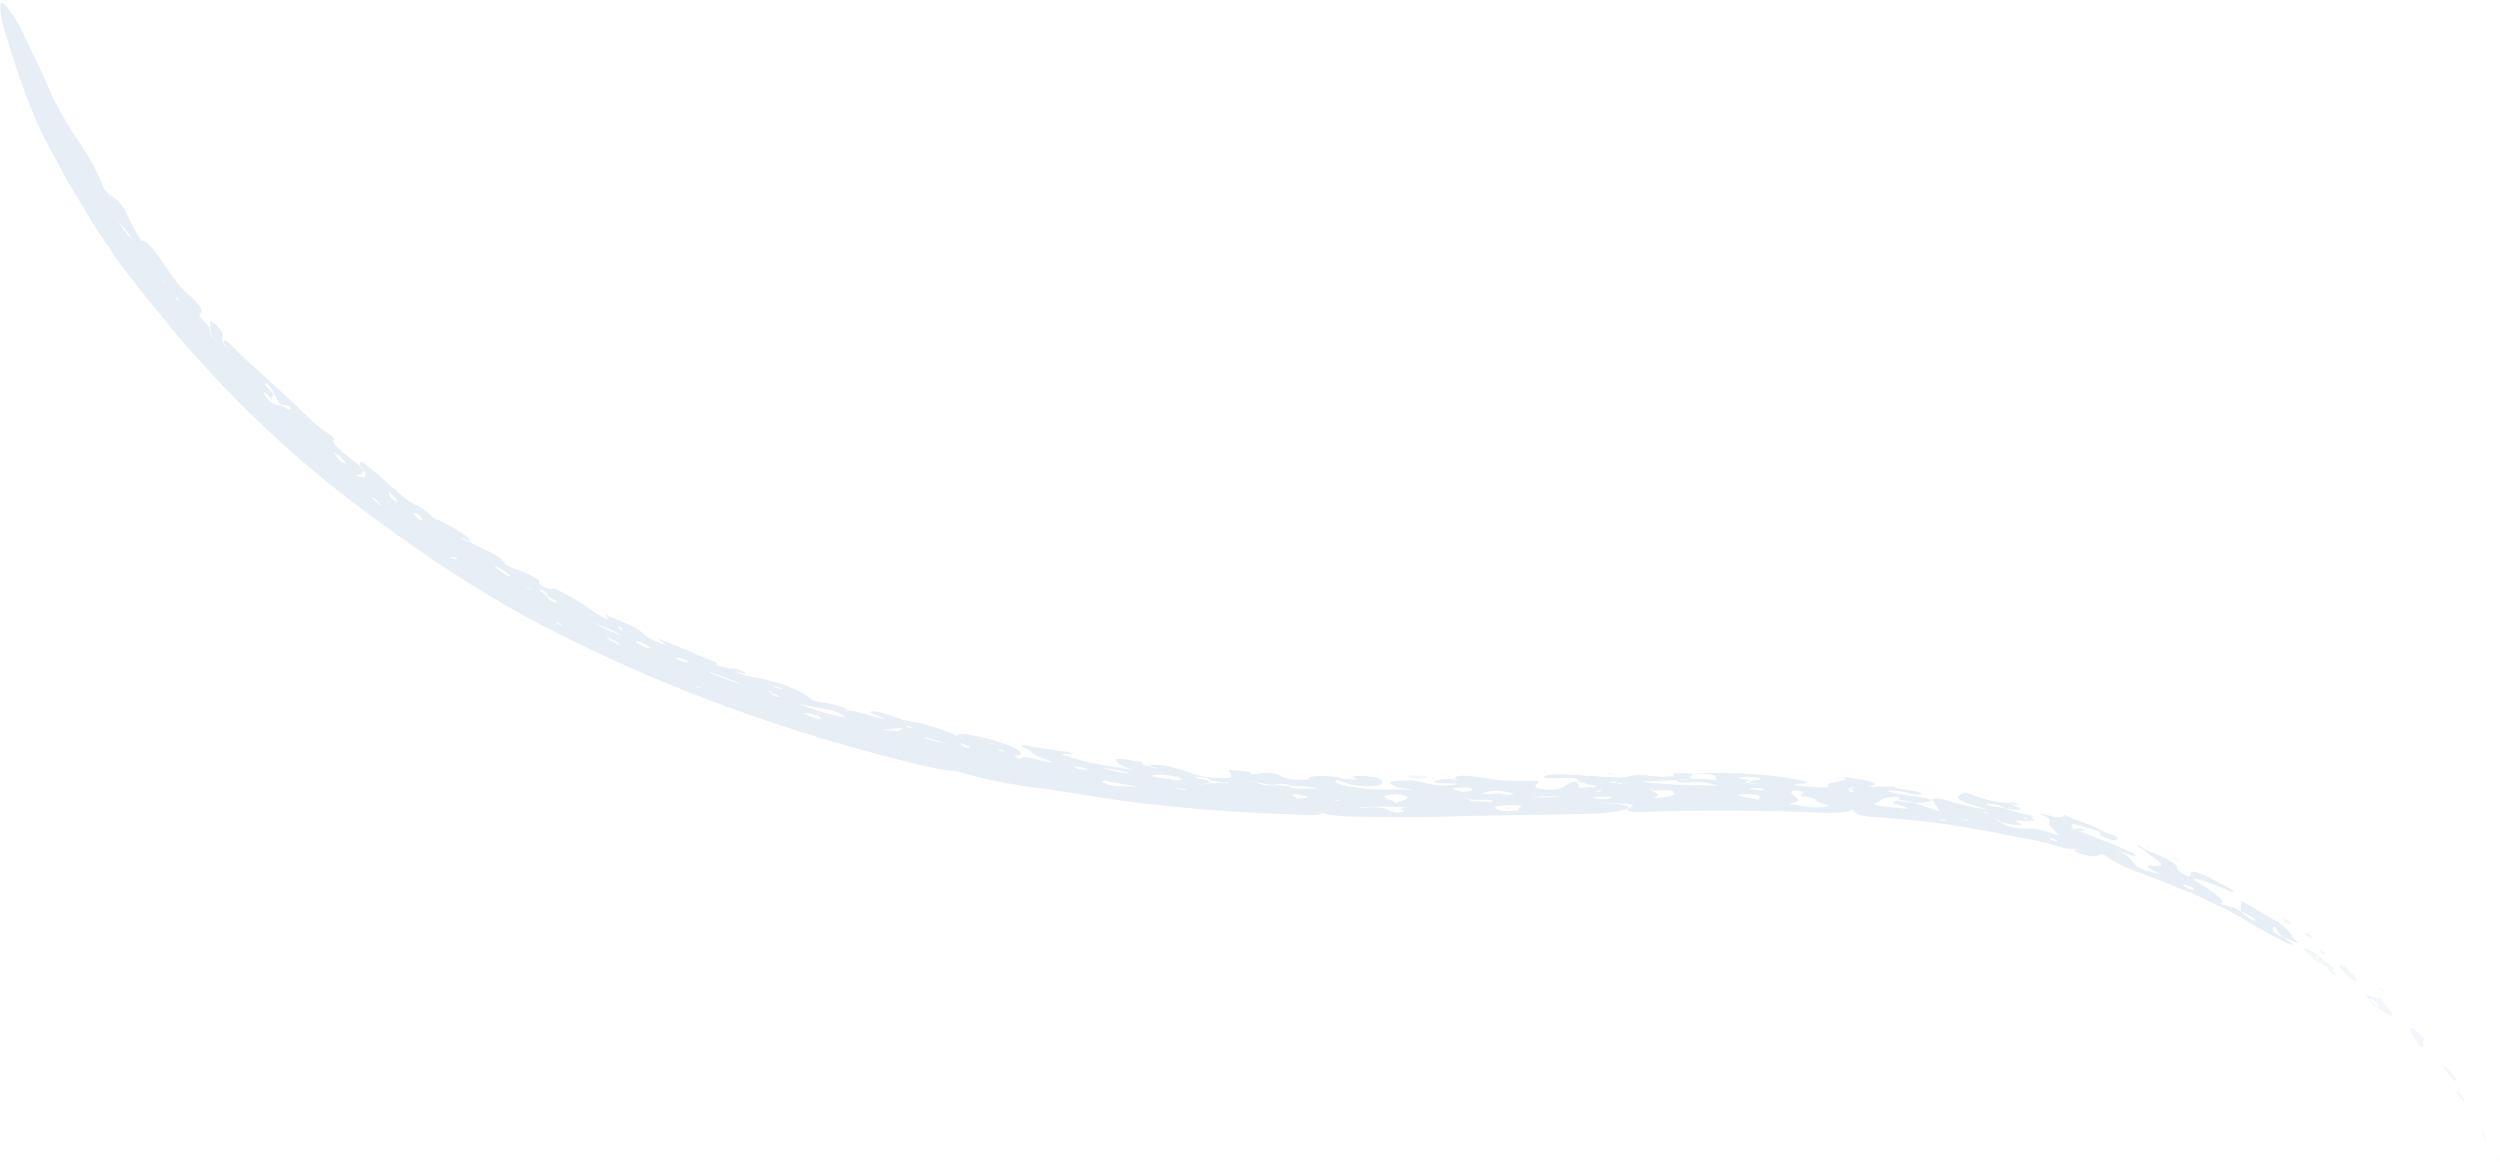 <svg width="426" height="198" viewBox="0 0 426 198" fill="none" xmlns="http://www.w3.org/2000/svg">
<g clip-path="url(#clip0_284_1348)">
<g opacity="0.8">
<path d="M391.342 160.432C390.086 159.232 390.595 158.744 387.999 157.026C386.11 155.922 384.22 154.811 381.936 153.478L381.811 155.256L383.348 156.048C384.23 156.507 384.646 156.87 384.313 156.877C383.846 156.9 383.171 156.359 382.683 156.033C382.268 155.752 381.988 155.493 381.655 155.226C380.316 154.382 379.807 154.523 378.302 154.034C379.132 153.826 378.572 153.182 377.502 152.36C376.423 151.553 374.855 150.538 373.588 149.768C374.948 149.553 378.509 151.375 380.711 152.079C380.565 151.62 379.454 151.101 378.551 150.627C377.336 149.998 376.423 149.494 375.685 149.176C374.948 148.857 374.429 148.657 374.066 148.576C373.349 148.406 373.256 148.665 373.245 149.228C373.245 149.309 373.069 149.324 372.976 149.376C371.532 148.731 370.909 148.228 370.992 148.006C371.117 147.672 370.691 147.228 369.83 146.688C368.968 146.147 367.608 145.606 365.967 144.962L364.804 144.273L364.026 143.911L364.254 144.162L365.365 144.844C365.863 145.643 369.373 147.287 367.961 147.584C367.421 147.702 363.756 146.865 367.846 148.746C368.438 149.05 367.265 148.731 366.559 148.576C365.126 148.22 364.327 147.835 363.828 147.361C362.967 146.576 363.372 146.08 360.776 144.881L360.599 144.755L360.911 144.895C361.908 145.258 362.987 145.791 363.725 145.829C364.254 145.866 363.673 145.48 362.946 145.147C361.534 144.451 360.008 143.903 358.523 143.281L356.27 142.37C355.522 142.059 354.764 141.756 353.986 141.504C354.619 141.556 355.315 141.622 355.211 141.422C355.18 141.37 354.702 141.215 354.432 141.104L353.498 141.296C352.542 140.778 353.155 140.645 353.176 140.371L355.481 140.993L357.723 141.704C357.744 141.748 357.755 141.793 357.775 141.844C357.921 142.118 357.568 142.296 359.084 142.874C360.236 143.311 360.558 143.207 360.703 143.103C361.025 142.874 361.378 142.629 358.512 141.807C358.056 141.385 356.872 140.867 355.595 140.371C354.297 139.912 352.947 139.452 352.221 139.03C352.075 138.971 351.951 138.912 351.774 138.853C351.722 138.838 351.463 138.808 351.483 138.823C351.535 138.867 351.67 138.927 351.764 138.986C351.639 139.193 351.11 139.275 350.154 139.201C349.656 139.075 348.888 138.89 348.296 138.764C347.694 138.66 347.278 138.601 347.497 138.682C350.424 139.837 348.711 140.037 349.313 140.697C349.791 141.245 350.362 141.807 350.933 142.422C348.96 141.83 347.351 141.096 345.628 141.193C344.444 141.237 342.191 141.119 340.924 140.126C340.509 139.882 340.094 139.615 339.668 139.393L339.46 139.297L339.803 139.401C340.26 139.63 340.696 139.904 341.132 140.149C343.468 140.763 344.984 140.637 344.402 140.4C341.9 139.386 345.846 140.156 345.752 139.845C346.718 139.882 346.842 139.734 346.001 139.364C346.375 139.26 347.04 139.141 345.202 138.779C343.541 138.453 342.731 138.119 341.641 137.764C340.706 137.423 338.993 137.512 338.505 137.046C338.432 136.979 338.734 136.927 339.024 136.957C340.769 137.112 341.205 137.438 341.786 137.757C345.565 138.312 344.61 137.764 342.336 136.92C343.136 137.068 344.174 137.312 344.008 137.053C343.987 137.023 343.759 136.927 343.593 136.89C342.264 136.564 342.471 136.801 342.212 136.868C338.381 136.52 337.083 135.72 334.892 135.039C332.525 135.942 333.168 136.275 338.64 137.927C337.072 137.742 335.847 137.497 334.767 137.223C333.688 136.949 332.732 136.69 331.736 136.379C330.241 135.92 329.389 136.009 329.275 136.275L330.583 138.305C328.797 137.72 327.468 137.223 326.036 136.801L323.523 136.498C320.429 136.661 325.776 137.497 324.945 137.838C322.173 137.571 320.616 137.401 319.91 137.26C319.204 137.105 319.349 136.92 320.003 136.616C320.761 136.268 320.772 135.735 323.554 135.787H323.949L323.689 135.824L323.523 136.253C324.509 136.416 325.527 136.572 326.15 136.794C328.039 136.772 329.015 136.638 329.171 136.275C327.157 135.616 323.243 135.424 321.633 134.817C321.633 134.639 322.163 134.706 322.495 134.706C324.437 134.691 326.337 135.757 327.427 135.328C328.278 134.994 324.011 134.572 322.692 134.128L323.149 134.054L322.35 134.032C321.363 134.017 320.377 134.054 318.072 134.076C321.395 133.469 318.29 132.913 313.877 132.365C316.255 133.247 310.212 133.18 311.562 134.009C312.112 134.357 308.624 134.083 307.035 133.95C305.229 133.765 305.457 133.565 307.181 133.491C307.897 133.461 308.094 133.365 307.772 133.239C306.516 132.765 303.277 132.225 299.549 131.965C295.822 131.662 291.617 131.61 288.409 131.795C293.704 131.84 291.939 132.513 292.614 132.958C291.274 132.847 290.06 132.647 288.419 132.713L285.751 132.95C285.616 133.173 286.353 133.395 287.526 133.321C290.921 133.106 291.451 133.58 292.728 133.869L292.977 133.928L292.593 133.883C290.236 133.824 287.89 133.795 285.647 133.698C283.394 133.587 281.245 133.439 279.262 133.143C281.889 133.239 283.571 132.943 285.647 132.928C286.28 132.773 287.308 132.736 288.326 132.691C287.329 132.395 288.7 132.099 288.388 131.795L285.803 131.751C285.626 131.729 285.46 131.706 285.263 131.699C285.19 131.699 284.92 131.736 284.951 131.751C285.003 131.78 285.169 131.81 285.294 131.84C285.439 132.277 284.557 132.521 281.774 132.254C279.978 132.084 278.878 131.943 277.372 132.351C276.49 132.58 274.87 132.469 273.634 132.388L267.374 131.995C265.453 131.884 263.532 131.884 263.158 132.314C262.784 132.736 264.591 132.639 266.346 132.573C269.263 132.462 269.159 132.773 268.755 133.099C269.502 133.306 270.052 133.543 271.049 133.713C274.091 134.232 269.824 134.017 269.139 134.291L268.661 133.113C266.294 133.543 267.28 134.143 264.695 134.617C261.736 134.557 261.362 134.158 261.736 133.765C262.483 132.98 262.66 132.98 257.562 133.047C257.084 132.943 256.534 132.943 255.911 133.039C254.509 132.81 253.201 132.565 251.675 132.365C248.664 131.958 247.906 132.254 247.782 132.736C247.948 132.802 248.944 132.825 248.176 132.95L247.605 132.765C245.508 132.706 244.511 132.913 244.428 133.202C244.293 133.639 247.709 133.306 248.311 133.617C246.027 134.069 244.355 133.78 243.047 133.491C241.843 133.232 241.313 132.825 238.562 133.039C235.551 133.239 237.295 133.639 237.731 133.995C238.115 134.298 239.777 134.38 240.877 134.557L241.137 134.617L240.753 134.58C238.022 134.417 235.27 134.743 232.166 134.328C228.792 133.869 226.777 133.469 227.878 132.81C228.169 132.958 228.356 133.106 228.761 133.239C229.871 133.617 230.816 134.083 234.139 133.95C235.758 133.883 236.091 132.825 234.575 132.521C233.723 132.351 232.374 132.121 231.107 132.225C229.633 132.343 231.097 132.617 231.2 132.817L231.46 132.891L231.107 132.832L228.657 132.691C228.366 132.484 227.868 132.336 226.487 132.269C225.002 132.195 223.663 132.239 223.258 132.447C222.832 132.662 223.497 133.017 220.89 132.839C218.959 132.706 218.804 132.484 218.222 132.188C217.62 131.877 217.028 131.721 216.26 131.699C215.492 131.662 214.547 131.766 213.218 131.995H212.854L213.083 131.965C213.488 131.669 212.512 131.388 210.684 131.262C208.348 131.099 209.646 131.521 209.656 131.691C209.688 132.165 210.902 132.787 206.344 132.536C205.472 132.402 204.6 132.21 203.738 132.04C202.773 131.603 201.433 131.181 199.845 130.758C197.581 130.151 196.491 130.255 195.495 130.514C196.055 130.625 196.74 130.721 197.156 130.84C197.53 130.944 197.156 130.981 196.709 130.884C196.19 130.773 195.827 130.64 195.401 130.514C194.643 130.299 194.477 130.122 194.394 129.944C194.498 129.929 194.716 129.929 194.695 129.907C194.633 129.833 194.352 129.796 193.968 129.81C191.705 129.307 189.691 129.04 190.199 129.655C190.552 130.092 190.988 130.558 193.314 131.284C189.348 130.514 185.818 130.173 183.658 129.388C182.848 129.1 178.799 128.3 182.641 128.492C183.17 128.522 182.454 128.211 181.831 128.122C179.381 127.752 176.93 127.522 174.49 126.937C174.324 127.011 173.816 127.078 174.044 127.167C176.297 128.048 175.518 128.552 178.176 129.403C178.789 129.596 179.422 129.825 178.997 129.959C177.231 129.722 174.47 128.455 173.94 129.329C171.853 128.64 173.608 128.796 173.795 128.626C174.522 127.967 172.227 126.863 167.991 125.804C164.876 125.056 163.339 124.797 163.173 125.375L164.357 125.863L164.554 125.982L164.212 125.856L163.018 125.36C161.813 124.878 160.682 124.382 159.321 123.938C157.972 123.486 156.383 123.138 154.338 122.775C153.954 122.709 153.154 122.412 152.604 122.212C151.285 121.739 149.811 121.183 148.69 121.205C147.371 121.235 149.707 121.983 150.891 122.561C148.648 122.175 146.281 121.168 144.786 121.124C144.35 121.013 144.682 121.316 143.851 120.991L144.651 121.057C142.522 119.68 140.415 120.035 138.297 119.243C137.757 118.576 136.324 117.747 134.465 117.036C132.617 116.31 130.323 115.718 128.132 115.348C126.969 115.133 126.118 114.851 125.007 114.281C125.879 114.548 127.031 114.97 126.99 114.674C126.99 114.614 126.647 114.407 126.377 114.296C125.069 113.755 124.882 113.926 124.436 113.926L122.183 113.4L121.819 113.311L122.1 113.348C122.068 113.178 122.141 112.904 121.996 112.845C120.407 112.26 118.871 111.563 117.334 110.904C115.787 110.245 114.25 109.616 112.745 109.053C111.385 108.542 113.472 109.712 113.42 109.927C112.714 109.653 111.883 109.349 111.198 109.031C110.523 108.705 109.973 108.394 109.786 108.157C108.727 106.846 106.048 105.995 103.712 104.995C103.577 104.906 103.473 104.81 103.317 104.713C103.255 104.676 102.996 104.595 103.006 104.617C103.027 104.669 103.151 104.765 103.234 104.847C103.349 105.039 103.702 105.343 103.546 105.38C103.224 105.461 102.476 105.098 101.76 104.624C100.473 103.758 99.403 102.921 97.763 102.003C96.911 101.514 95.935 100.974 95.146 100.581C93.765 99.922 94.378 100.863 92.789 100.041C90.671 98.945 92.821 99.448 91.398 98.596C90.069 97.797 88.906 97.367 87.826 96.96C87.245 96.723 86.404 96.464 86.124 96.086C84.795 94.242 82.23 93.635 80.247 92.465C79.842 92.302 79.468 92.191 79.022 91.961C78.648 91.776 78.43 91.517 78.762 91.65C79.136 91.798 79.686 92.109 80.154 92.354C80.071 91.806 79.25 91.095 77.506 90.08C76.156 89.303 74.931 88.651 73.955 88.347C73.083 87.473 72.263 86.666 70.726 85.985C69.792 85.563 68.878 84.741 67.996 84C66.386 82.712 64.943 81.29 63.323 79.95C61.434 78.357 61.143 78.298 61.403 79.439L62.078 80.283C62.617 81.297 62.244 81.586 60.821 81.038L60.51 80.846L60.769 80.964C61.486 80.964 61.766 80.631 61.984 80.238L61.257 79.364C60.863 78.987 60.333 78.579 59.773 78.157C59.222 77.728 58.672 77.276 58.174 76.847C57.187 75.995 56.502 75.232 56.928 74.825C57.011 74.743 56.263 74.07 55.848 73.803C53.543 72.403 51.903 70.396 50.013 68.641C48.134 66.923 46.348 65.294 44.572 63.672C43.669 62.865 42.776 62.065 41.873 61.258C41.001 60.436 40.17 59.584 39.319 58.718C38.156 57.518 38.27 58.155 38.156 58.4C38.135 58.526 38.893 59.222 38.447 59.036L38.021 58.318C37.959 58.133 37.886 57.933 37.844 57.77C37.699 57.118 38.696 57.178 36.879 55.445C35.051 53.623 36.152 55.689 35.789 55.793C35.789 56.674 36.37 57.94 38.27 60.058C36.311 57.876 35.463 56.437 35.726 55.741C34.688 54.719 33.463 53.534 34.19 53.342C34.937 53.134 33.432 51.283 32.58 50.579C31.989 50.098 31.449 49.587 30.95 49.061C30.462 48.528 30.037 47.973 29.611 47.402C28.77 46.269 28.002 45.092 27.181 43.907C25.78 41.952 24.814 40.841 24.087 41.049L24.139 41.256L24.015 40.989C23.35 39.708 22.426 38.39 21.866 37.042C21.076 35.176 20.287 34.184 18.585 33.066C18.533 33.169 19.073 33.88 18.73 33.688L18.502 32.991C18.19 32.643 17.629 32.073 17.598 31.984C17.308 31.051 16.934 30.163 16.487 29.303C16.082 28.43 15.615 27.585 15.106 26.749C14.11 25.068 12.884 23.438 11.836 21.668C10.902 20.054 9.78 18.358 8.815 16.196C8.015 14.441 7.299 12.604 6.416 10.805C5.99 9.901 5.544 8.998 5.098 8.109C4.672 7.213 4.246 6.317 3.831 5.436C3.229 4.177 2.595 3.155 1.962 2.229C0.207 -0.326 -0.301 -0.052 0.28 3.17C0.353 3.599 0.425 4.043 0.571 4.51C2.554 10.916 4.329 16.922 7.475 23.379L11.421 30.703C12.853 33.11 14.297 35.517 15.729 37.923C16.923 39.745 18.159 41.619 19.436 43.5C20.059 44.448 20.765 45.373 21.471 46.292L23.631 49.039C25.032 50.861 26.569 52.668 28.064 54.504C28.811 55.423 29.559 56.348 30.296 57.267C31.064 58.177 31.874 59.066 32.663 59.969C41.696 70.159 52.027 79.816 63.926 88.421C72.408 94.62 81.119 100.566 90.91 105.787C110.201 115.999 131.672 124.123 154.338 129.744C156.933 130.351 159.768 131.181 162.156 131.321C162.447 131.336 163.09 131.432 163.267 131.477C166.652 132.536 170.244 133.276 173.909 133.861L179.453 134.639C181.301 134.891 183.129 135.224 184.977 135.49C192.515 136.735 200.406 137.616 208.193 138.156C210.404 138.312 212.605 138.423 214.817 138.549C217.028 138.653 219.25 138.704 221.513 138.845C223.455 138.964 225.345 138.927 225.106 138.49L224.784 138.416L225.22 138.475C226.497 138.897 228.189 139.127 230.92 139.156L238.603 139.252C241.147 139.238 243.722 139.238 246.286 139.149C253.617 138.941 261.144 138.867 268.526 138.734C272.212 138.667 275.389 138.497 277.102 137.882C278.504 137.231 276.012 136.994 272.991 136.838L272.669 136.786L273.105 136.816C278.95 136.935 278.94 136.957 277.289 137.905C277.113 138.245 278.244 138.423 280.144 138.356C290.153 137.994 300.276 138.053 310.223 138.497C312.839 138.63 314.791 138.46 315.663 137.956C316.556 139.008 317.086 139.127 321.436 139.378C328.496 139.83 335.577 140.948 342.409 142.385C343.946 142.718 345.462 142.896 346.967 143.222C348.462 143.548 349.978 143.925 351.546 144.481C351.785 144.562 352.719 144.577 353.332 144.629C353.778 144.747 353.446 144.429 354.308 144.784L353.508 144.71C353.415 145.058 353.975 145.443 356.021 145.829C357.786 146.162 357.069 145.488 358.512 145.599C359.322 146.295 360.444 146.902 361.897 147.606C363.351 148.302 365.23 148.961 367.525 149.82C370.38 150.983 373.401 152.071 376.184 153.456C377.585 154.13 379.029 154.782 380.389 155.515C381.728 156.27 383.047 157.033 384.345 157.818C386.234 158.907 387.885 159.773 389.64 160.669C390.366 161.054 390.969 161.232 390.377 160.669C390.107 160.41 389.474 160.032 389.017 159.706C387.927 159.269 387.355 158.833 387.304 158.484C387.262 158.218 387.387 158.048 387.439 157.833L387.314 157.677L387.553 157.877C388.373 158.633 387.74 158.721 388.986 159.669C389.868 159.958 392.111 161.084 391.415 160.425L391.342 160.432ZM22.374 40.597C21.388 39.856 20.692 38.56 19.924 37.316C20.599 38.434 21.658 39.16 22.374 40.597ZM28.085 48.41C27.981 48.291 27.856 48.173 27.773 48.054C27.462 47.617 27.451 47.528 27.732 47.817C27.825 47.913 27.939 48.084 28.022 48.21C28.074 48.284 28.064 48.343 28.085 48.41ZM30.358 51.216C30.307 51.187 30.161 51.016 30.047 50.905C30.006 50.809 29.912 50.646 29.933 50.631C30.037 50.55 30.213 50.727 30.369 51.061C30.41 51.15 30.41 51.239 30.358 51.216ZM47.978 69.093C47.531 69.019 47.168 69.049 46.597 68.826C46.119 68.634 45.517 68.034 45.237 67.523C44.884 66.931 44.541 66.323 45.818 67.516C45.964 67.716 46.14 67.901 46.306 68.093L46.234 67.782L46.607 67.131L45.175 65.635L44.905 65.427L45.123 65.546C45.413 65.65 44.946 64.813 45.766 65.627C46.441 66.286 46.556 66.76 46.763 67.219C47.21 67.849 47.012 68.071 47.843 68.938L49.421 69.197C49.867 70.315 48.788 69.56 47.968 69.1L47.978 69.093ZM58.807 78.987C58.599 78.905 58.34 78.846 58.205 78.735C57.239 77.891 57.322 77.565 56.876 76.965C57.156 77.18 57.457 77.38 57.717 77.602C58.464 78.268 59.025 78.824 58.817 78.987H58.807ZM63.998 85.089C64.32 85.4 64.736 85.763 65.005 86.066C65.171 86.244 64.819 86.096 64.434 85.77C64.029 85.43 63.604 85.059 63.396 84.785C63.24 84.563 63.531 84.741 63.998 85.089ZM67.591 85.489C67.445 85.526 67.124 85.318 66.833 85.03C66.262 84.452 66.334 84.245 66.272 83.8C67.653 84.948 67.944 85.4 67.591 85.489ZM71.598 88.666C70.591 87.844 70.114 87.311 70.789 87.429C70.924 87.451 71.557 87.822 71.567 87.836C72.014 88.392 72.18 88.769 71.598 88.666ZM77.87 95.316C77.745 95.316 77.683 95.375 77.475 95.316C77.143 95.22 76.831 94.983 76.883 94.901C76.925 94.842 77.163 94.916 77.361 94.968C77.683 95.042 77.87 95.168 77.87 95.323V95.316ZM85.656 97.619C85.376 97.404 84.608 96.893 84.348 96.597C84.151 96.367 84.867 96.656 85.428 96.982C86.217 97.434 86.757 97.878 86.913 98.145C87.048 98.382 86.653 98.278 85.646 97.612L85.656 97.619ZM90.526 100.522C90.36 100.44 90.183 100.374 90.028 100.285C89.488 99.974 89.425 99.892 89.851 100.078C89.996 100.144 90.204 100.263 90.35 100.359C90.433 100.411 90.464 100.47 90.526 100.529V100.522ZM94.046 102.432C93.142 101.936 93.298 101.781 93.028 101.492C92.82 101.314 92.582 101.122 92.405 100.959C92.146 100.714 91.761 100.403 92.239 100.514C92.343 100.537 92.582 100.633 92.696 100.707C93.329 101.092 93.122 101.137 93.153 101.277C93.174 101.381 93.153 101.455 93.153 101.536C93.776 101.877 94.669 102.21 94.876 102.558C94.97 102.729 94.679 102.758 94.046 102.432ZM98.344 108.031L98.676 108.157L98.697 108.224L98.344 108.024V108.031ZM95.645 106.55C95.645 106.55 95.344 106.446 95.188 106.387C94.741 106.157 94.554 106.002 94.721 105.987C94.772 105.987 95.032 106.076 95.177 106.15C95.624 106.372 95.811 106.528 95.645 106.55ZM106.287 107.69L105.986 107.505C105.83 107.365 105.602 107.194 105.529 107.083C105.446 106.942 105.176 106.698 105.903 106.957C105.934 107.053 105.955 107.142 105.986 107.239L106.11 107.542L106.276 107.69H106.287ZM105.975 108.372C103.598 107.439 101.957 106.668 100.493 105.698C101.978 106.646 103.899 106.979 105.975 108.372ZM104.511 109.394C104.034 109.134 103.577 108.838 103.328 108.623C103.162 108.483 103.608 108.616 104.345 108.957C104.626 109.127 105.3 109.475 105.477 109.653C105.84 110.016 104.999 109.653 104.511 109.394ZM110.554 110.438C110.243 110.453 109.568 110.142 109.028 109.845C108.467 109.534 108.27 109.32 108.426 109.253C108.592 109.186 109.028 109.305 109.703 109.638C110.326 110.03 111.011 110.423 110.554 110.43V110.438ZM115.995 112.608C115.662 112.445 115.039 112.156 115.05 112.126C115.102 111.971 115.496 111.971 116.296 112.222C116.483 112.282 117.074 112.6 117.126 112.682C117.292 112.933 116.991 112.963 115.995 112.608ZM119.099 117.043C119.234 117.103 119.317 117.177 119.421 117.251C119.338 117.251 119.255 117.273 119.161 117.236C119.006 117.184 118.756 117.073 118.684 117.014C118.424 116.821 118.59 116.836 119.099 117.043ZM126.118 116.57C124.187 115.933 122.65 115.333 121.176 114.696C120.636 114.466 120.667 114.392 121.176 114.518C122.546 115.185 124.363 115.54 126.128 116.57H126.118ZM133.23 117.414C133.022 117.399 132.628 117.303 132.306 117.236C131.807 117.073 131.589 116.94 131.859 116.955C132.067 116.969 132.451 117.043 132.783 117.14C133.271 117.28 133.5 117.429 133.219 117.406L133.23 117.414ZM132.835 118.806C132.835 118.806 132.534 118.776 132.399 118.732C131.33 118.354 131.537 118.221 131.205 117.984C131.122 117.925 130.946 117.836 130.977 117.821C131.06 117.784 131.236 117.784 131.371 117.777L131.766 117.865L131.454 117.821C131.34 117.858 131.309 117.925 131.34 118.014C131.974 118.295 132.929 118.628 132.825 118.806H132.835ZM136.77 121.494C137.31 121.539 137.757 121.494 138.39 121.65C139.916 122.027 139.677 122.242 139.906 122.464C140.093 122.642 139.532 122.561 138.525 122.257L136.77 121.502V121.494ZM142.107 121.872C140.435 121.442 138.681 120.983 136.22 119.917C138.473 120.465 139.698 120.635 140.965 120.872C142.387 121.124 143.436 121.657 143.893 122.02C144.443 122.457 143.073 122.124 142.107 121.879V121.872ZM149.209 125.256L148.897 125.175L149.084 125.152L149.209 125.256ZM150.05 124.242C151.939 124.479 151.669 123.982 153.704 124.042C153.607 124.683 152.389 124.75 150.05 124.242ZM155.096 124.027C154.898 123.968 154.649 123.908 154.525 123.856C154.182 123.701 154.234 123.649 154.68 123.716C154.815 123.738 155.127 123.827 155.241 123.879C155.584 124.034 155.511 124.079 155.096 124.027ZM161.668 126.841C159.841 126.411 159.394 126.315 158.968 126.204C158.003 125.952 157.401 125.723 157.598 125.567C158.636 125.893 159.664 126.211 161.668 126.833V126.841ZM165.229 127.433C165.229 127.433 164.97 127.411 164.731 127.374L164.274 127.285C163.994 127.048 163.765 126.819 163.526 126.597C164.938 127.048 165.572 127.315 165.219 127.441L165.229 127.433ZM169.569 126.826C169.403 126.811 169.258 126.811 169.081 126.782C168.51 126.685 168.25 126.604 168.458 126.589C168.52 126.589 168.832 126.648 169.019 126.678L169.559 126.826H169.569ZM171.178 127.967C171.178 128.055 170.867 128.041 170.358 127.915C170.213 127.878 170.14 127.818 170.026 127.767C170.067 127.685 170.358 127.7 170.867 127.818C171.012 127.855 171.178 127.93 171.178 127.967ZM185.351 131.114C184.915 131.203 184.302 131.166 183.627 130.988C183.316 130.914 183.066 130.773 183.056 130.707C183.035 130.566 183.513 130.566 184.323 130.751C184.925 130.892 185.527 131.01 185.351 131.114ZM191.175 135.283L191.601 135.357L191.196 135.335L191.175 135.283ZM192.328 131.795C190.023 131.588 189.182 131.195 188.071 130.855L187.863 130.766L188.216 130.855C189.514 131.158 191.694 131.314 192.328 131.795ZM193.999 134.076C191.186 133.854 190.698 134.202 188.715 133.661C187.583 133.358 187.676 133.136 188.279 132.98C189.421 133.321 190.999 133.513 193.999 134.069V134.076ZM201.267 132.75C201.371 132.921 200.894 133.054 199.876 132.876C198.64 132.662 196.678 132.521 196.273 132.188C196.699 131.995 197.363 131.914 198.651 132.062C200.115 132.232 201.101 132.484 201.267 132.75ZM201.672 134.602C201.298 134.565 200.894 134.483 200.541 134.417C199.969 134.306 200.032 134.261 200.707 134.328C201.091 134.365 201.485 134.439 201.859 134.491C202.285 134.609 202.222 134.661 201.672 134.609V134.602ZM203.084 132.062V132.151L202.773 132.069L203.084 132.054V132.062ZM209.563 133.291L208.815 133.41L206.137 133.469C205.576 133.572 205.026 133.669 204.465 133.743H204.112L204.351 133.713C204.891 133.624 205.431 133.543 205.971 133.432V132.973C204.714 132.802 203.624 132.573 203.686 132.321C204.361 132.395 205.047 132.476 205.721 132.543L206.126 132.965L208.649 133.373C209.075 133.373 208.577 133.158 209.553 133.291H209.563ZM220.974 136.024C220.974 135.794 219.25 135.498 220.922 135.276C221.597 135.587 224.732 135.927 221.088 136.046L220.672 136.061L220.974 136.016V136.024ZM224.722 134.372C222.386 134.335 220.039 134.639 219.759 133.943L217.09 133.802C215.055 133.98 214.837 133.602 214.225 133.38L213 133.069L212.74 132.987L213.145 133.054L214.391 133.365C215.263 133.506 216.135 133.661 217.018 133.772C217.35 133.669 217.516 133.506 218.544 133.565C219.562 133.624 219.645 133.795 219.883 133.928C221.669 133.898 223.123 134.017 224.732 134.372H224.722ZM228.356 136.401C228.21 136.416 228.055 136.446 227.92 136.438C227.733 136.438 227.432 136.401 227.4 136.379C227.255 136.283 227.515 136.253 228.023 136.305C228.179 136.32 228.252 136.364 228.356 136.394V136.401ZM232.768 138.253L232.934 138.186L233.1 138.26H232.768V138.253ZM237.928 136.779L237.513 136.809L237.814 136.757C237.337 136.268 233.692 135.705 237.928 135.298C241.614 135.816 239.133 136.29 237.928 136.772V136.779ZM240.316 137.645C236.122 137.779 241.51 138.26 238.011 138.453C235.852 138.245 237.274 137.564 233.516 137.549C233.132 137.645 232.654 137.705 231.855 137.638C231.688 137.623 231.626 137.571 231.522 137.542L233.391 137.512C235.354 137.409 237.316 137.446 240.327 137.645H240.316ZM250.523 134.246C251.021 134.491 251.478 134.757 249.547 134.898C249.245 134.92 247.73 134.661 247.647 134.513C247.47 134.195 248.934 134.172 250.45 134.232L250.855 134.18L250.523 134.246ZM254.416 136.594C252.962 136.69 251.831 136.535 250.523 136.505L250.17 136.557L250.429 136.49L250.523 136.261L249.007 135.839L248.768 135.772L249.111 135.824L250.73 136.231C251.82 136.387 254.603 136.12 254.416 136.594ZM257.344 133.032L257.032 133.113L256.596 133.091C256.825 133.061 257.074 133.047 257.344 133.032ZM257.676 135.461C255.714 135.639 256.69 135.091 254.914 135.202C254.188 135.246 253.326 135.461 252.703 135.283C252.443 135.209 253.212 135.009 253.689 134.883C254.281 134.728 255.216 134.713 255.973 134.817C257.105 134.98 258.185 135.15 257.676 135.453V135.461ZM259.057 137.623C258.143 137.749 259.908 138.127 257.51 138.201C255.569 138.253 255.143 137.957 254.811 137.697C254.333 137.327 256.077 137.238 257.572 137.201C258.86 137.164 259.452 137.327 259.057 137.623ZM266.325 135.779C264.788 135.75 263.335 135.994 261.102 135.802C263.231 135.661 264.747 135.609 266.325 135.779ZM273.271 134.506L273.043 134.572C272.347 134.676 273.406 134.92 271.89 134.928C271.703 134.928 272.347 134.676 272.918 134.557L273.281 134.513L273.271 134.506ZM274.59 135.905C274.59 135.987 273.977 136.142 273.562 136.157C272.638 136.187 271.932 136.076 271.579 135.95C271.153 135.794 272.056 135.787 272.658 135.757C273.479 135.757 274.621 135.698 274.59 135.913V135.905ZM276.137 133.617L275.586 133.424L274.081 133.291L274.88 133.158L275.752 133.402C275.898 133.469 276.957 133.491 276.137 133.617ZM281.805 136.031C283.051 135.476 282.325 135.076 281.307 134.698C281.193 134.676 280.944 134.654 280.975 134.631C281.048 134.58 281.224 134.535 281.359 134.491L282.034 134.261L281.525 134.513C281.297 134.572 281.307 134.624 281.536 134.676C282.636 134.765 284.754 134.52 285.014 134.817C285.356 135.216 286.166 135.683 281.816 136.038L281.805 136.031ZM296.341 135.394C296.507 135.35 297.068 135.313 297.452 135.32C298.708 135.35 299.684 135.483 299.84 135.683C299.975 135.861 299.705 136.038 299.622 136.216L299.871 136.283L299.487 136.231L297.099 135.787C296.507 135.668 295.853 135.528 296.341 135.387V135.394ZM298.49 133.061C298.085 133.18 298.106 133.306 298.49 133.439L299.664 133.58C298.864 133.669 298.708 133.498 298.241 133.454C297.099 133.276 297.058 133.136 298.324 133.032C298.148 132.81 294.95 132.647 297.099 132.402C297.909 132.314 299.477 132.432 299.965 132.639C300.484 132.862 299.155 132.928 298.49 133.054V133.061ZM300.546 134.587C300.453 134.676 300.069 134.698 299.581 134.639C298.802 134.55 298.085 134.446 298.127 134.291C298.127 134.269 298.864 134.269 299.259 134.261C300.339 134.313 300.702 134.439 300.546 134.594V134.587ZM310.597 137.534C309.371 137.638 308.084 137.557 307.004 137.327C306.329 137.179 304.315 137.023 305.239 136.86C308.479 136.275 303.869 135.372 305.654 134.668C309.268 135.105 305.364 135.476 307.523 135.75C310.462 136.142 308.811 136.653 311.085 137.075C311.977 137.246 311.562 137.453 310.607 137.542L310.597 137.534ZM314.625 136.231L314.968 136.312L315.31 136.394L314.874 136.32L314.635 136.231H314.625ZM316.058 134.195L315.445 134.343C315.186 134.372 315.175 134.424 315.425 134.498C316.11 134.735 316.245 134.92 315.165 134.98L314.729 134.994L315.092 134.957L315.196 134.498C315.071 134.469 314.822 134.424 314.843 134.409C314.926 134.365 315.103 134.335 315.248 134.298C315.632 134.283 314.988 134.069 316.058 134.187V134.195ZM317.657 137.601L317.241 137.542H317.636L317.667 137.601H317.657ZM326.451 139.097L326.129 139.06L326.306 139.015L326.461 139.097H326.451ZM331.673 139.823C331.642 139.904 331.351 139.904 330.843 139.815C330.697 139.786 330.531 139.719 330.521 139.689C330.51 139.601 330.822 139.601 331.331 139.697C331.476 139.726 331.559 139.786 331.663 139.83L331.673 139.823ZM335.453 139.882C334.996 139.852 334.674 139.771 334.622 139.66C334.612 139.63 334.809 139.638 334.913 139.63L335.421 139.778C335.421 139.778 335.525 139.882 335.453 139.875V139.882ZM338.536 138.586C338.401 138.571 338.194 138.497 338.017 138.453C338.028 138.423 337.976 138.371 338.069 138.364C338.152 138.364 338.495 138.416 338.599 138.445C339.055 138.586 339.024 138.645 338.536 138.586ZM345.41 139.319L345.316 139.623C344.61 139.364 344.579 139.245 345.41 139.319ZM350.663 143.296L350.175 143.355C349.885 143.237 349.448 143.089 349.324 143C349.095 142.829 349.241 142.755 350.04 142.977C350.269 143.044 350.456 143.185 350.653 143.296H350.663ZM352.283 139.963L350.684 139.408C351.359 139.578 351.951 139.756 352.283 139.963ZM358.71 144.932L358.564 144.962L358.429 144.844L358.71 144.925V144.932ZM371.802 149.613L371.439 149.435L371.802 149.553V149.613ZM373.983 151.605C373.817 151.605 373.713 151.679 373.464 151.605C372.83 151.405 372.269 151.101 372.031 150.879C371.761 150.627 372.166 150.672 372.799 150.909C373.484 151.16 373.775 151.405 373.983 151.612V151.605Z" fill="#004E98" fill-opacity="0.06"/>
<path d="M391.342 160.432C390.086 159.232 390.595 158.744 387.999 157.026C386.11 155.922 384.22 154.811 381.936 153.478L381.811 155.256L383.348 156.048C384.23 156.507 384.646 156.87 384.313 156.877C383.846 156.9 383.171 156.359 382.683 156.033C382.268 155.752 381.988 155.493 381.655 155.226C380.316 154.382 379.807 154.523 378.302 154.034C379.132 153.826 378.572 153.182 377.502 152.36C376.423 151.553 374.855 150.538 373.588 149.768C374.948 149.553 378.509 151.375 380.711 152.079C380.565 151.62 379.454 151.101 378.551 150.627C377.336 149.998 376.423 149.494 375.685 149.176C374.948 148.857 374.429 148.657 374.066 148.576C373.349 148.406 373.256 148.665 373.245 149.228C373.245 149.309 373.069 149.324 372.976 149.376C371.532 148.731 370.909 148.228 370.992 148.006C371.117 147.672 370.691 147.228 369.83 146.688C368.968 146.147 367.608 145.606 365.967 144.962L364.804 144.273L364.026 143.911L364.254 144.162L365.365 144.844C365.863 145.643 369.373 147.287 367.961 147.584C367.421 147.702 363.756 146.865 367.846 148.746C368.438 149.05 367.265 148.731 366.559 148.576C365.126 148.22 364.327 147.835 363.828 147.361C362.967 146.576 363.372 146.08 360.776 144.881L360.599 144.755L360.911 144.895C361.908 145.258 362.987 145.791 363.725 145.829C364.254 145.866 363.673 145.48 362.946 145.147C361.534 144.451 360.008 143.903 358.523 143.281L356.27 142.37C355.522 142.059 354.764 141.756 353.986 141.504C354.619 141.556 355.315 141.622 355.211 141.422C355.18 141.37 354.702 141.215 354.432 141.104L353.498 141.296C352.542 140.778 353.155 140.645 353.176 140.371L355.481 140.993L357.723 141.704C357.744 141.748 357.755 141.793 357.775 141.844C357.921 142.118 357.568 142.296 359.084 142.874C360.236 143.311 360.558 143.207 360.703 143.103C361.025 142.874 361.378 142.629 358.512 141.807C358.056 141.385 356.872 140.867 355.595 140.371C354.297 139.912 352.947 139.452 352.221 139.03C352.075 138.971 351.951 138.912 351.774 138.853C351.722 138.838 351.463 138.808 351.483 138.823C351.535 138.867 351.67 138.927 351.764 138.986C351.639 139.193 351.11 139.275 350.154 139.201C349.656 139.075 348.888 138.89 348.296 138.764C347.694 138.66 347.278 138.601 347.497 138.682C350.424 139.837 348.711 140.037 349.313 140.697C349.791 141.245 350.362 141.807 350.933 142.422C348.96 141.83 347.351 141.096 345.628 141.193C344.444 141.237 342.191 141.119 340.924 140.126C340.509 139.882 340.094 139.615 339.668 139.393L339.46 139.297L339.803 139.401C340.26 139.63 340.696 139.904 341.132 140.149C343.468 140.763 344.984 140.637 344.402 140.4C341.9 139.386 345.846 140.156 345.752 139.845C346.718 139.882 346.842 139.734 346.001 139.364C346.375 139.26 347.04 139.141 345.202 138.779C343.541 138.453 342.731 138.119 341.641 137.764C340.706 137.423 338.993 137.512 338.505 137.046C338.432 136.979 338.734 136.927 339.024 136.957C340.769 137.112 341.205 137.438 341.786 137.757C345.565 138.312 344.61 137.764 342.336 136.92C343.136 137.068 344.174 137.312 344.008 137.053C343.987 137.023 343.759 136.927 343.593 136.89C342.264 136.564 342.471 136.801 342.212 136.868C338.381 136.52 337.083 135.72 334.892 135.039C332.525 135.942 333.168 136.275 338.64 137.927C337.072 137.742 335.847 137.497 334.767 137.223C333.688 136.949 332.732 136.69 331.736 136.379C330.241 135.92 329.389 136.009 329.275 136.275L330.583 138.305C328.797 137.72 327.468 137.223 326.036 136.801L323.523 136.498C320.429 136.661 325.776 137.497 324.945 137.838C322.173 137.571 320.616 137.401 319.91 137.26C319.204 137.105 319.349 136.92 320.003 136.616C320.761 136.268 320.772 135.735 323.554 135.787H323.949L323.689 135.824L323.523 136.253C324.509 136.416 325.527 136.572 326.15 136.794C328.039 136.772 329.015 136.638 329.171 136.275C327.157 135.616 323.243 135.424 321.633 134.817C321.633 134.639 322.163 134.706 322.495 134.706C324.437 134.691 326.337 135.757 327.427 135.328C328.278 134.994 324.011 134.572 322.692 134.128L323.149 134.054L322.35 134.032C321.363 134.017 320.377 134.054 318.072 134.076C321.395 133.469 318.29 132.913 313.877 132.365C316.255 133.247 310.212 133.18 311.562 134.009C312.112 134.357 308.624 134.083 307.035 133.95C305.229 133.765 305.457 133.565 307.181 133.491C307.897 133.461 308.094 133.365 307.772 133.239C306.516 132.765 303.277 132.225 299.549 131.965C295.822 131.662 291.617 131.61 288.409 131.795C293.704 131.84 291.939 132.513 292.614 132.958C291.274 132.847 290.06 132.647 288.419 132.713L285.751 132.95C285.616 133.173 286.353 133.395 287.526 133.321C290.921 133.106 291.451 133.58 292.728 133.869L292.977 133.928L292.593 133.883C290.236 133.824 287.89 133.795 285.647 133.698C283.394 133.587 281.245 133.439 279.262 133.143C281.889 133.239 283.571 132.943 285.647 132.928C286.28 132.773 287.308 132.736 288.326 132.691C287.329 132.395 288.7 132.099 288.388 131.795L285.803 131.751C285.626 131.729 285.46 131.706 285.263 131.699C285.19 131.699 284.92 131.736 284.951 131.751C285.003 131.78 285.169 131.81 285.294 131.84C285.439 132.277 284.557 132.521 281.774 132.254C279.978 132.084 278.878 131.943 277.372 132.351C276.49 132.58 274.87 132.469 273.634 132.388L267.374 131.995C265.453 131.884 263.532 131.884 263.158 132.314C262.784 132.736 264.591 132.639 266.346 132.573C269.263 132.462 269.159 132.773 268.755 133.099C269.502 133.306 270.052 133.543 271.049 133.713C274.091 134.232 269.824 134.017 269.139 134.291L268.661 133.113C266.294 133.543 267.28 134.143 264.695 134.617C261.736 134.557 261.362 134.158 261.736 133.765C262.483 132.98 262.66 132.98 257.562 133.047C257.084 132.943 256.534 132.943 255.911 133.039C254.509 132.81 253.201 132.565 251.675 132.365C248.664 131.958 247.906 132.254 247.782 132.736C247.948 132.802 248.944 132.825 248.176 132.95L247.605 132.765C245.508 132.706 244.511 132.913 244.428 133.202C244.293 133.639 247.709 133.306 248.311 133.617C246.027 134.069 244.355 133.78 243.047 133.491C241.843 133.232 241.313 132.825 238.562 133.039C235.551 133.239 237.295 133.639 237.731 133.995C238.115 134.298 239.777 134.38 240.877 134.557L241.137 134.617L240.753 134.58C238.022 134.417 235.27 134.743 232.166 134.328C228.792 133.869 226.777 133.469 227.878 132.81C228.169 132.958 228.356 133.106 228.761 133.239C229.871 133.617 230.816 134.083 234.139 133.95C235.758 133.883 236.091 132.825 234.575 132.521C233.723 132.351 232.374 132.121 231.107 132.225C229.633 132.343 231.097 132.617 231.2 132.817L231.46 132.891L231.107 132.832L228.657 132.691C228.366 132.484 227.868 132.336 226.487 132.269C225.002 132.195 223.663 132.239 223.258 132.447C222.832 132.662 223.497 133.017 220.89 132.839C218.959 132.706 218.804 132.484 218.222 132.188C217.62 131.877 217.028 131.721 216.26 131.699C215.492 131.662 214.547 131.766 213.218 131.995H212.854L213.083 131.965C213.488 131.669 212.512 131.388 210.684 131.262C208.348 131.099 209.646 131.521 209.656 131.691C209.688 132.165 210.902 132.787 206.344 132.536C205.472 132.402 204.6 132.21 203.738 132.04C202.773 131.603 201.433 131.181 199.845 130.758C197.581 130.151 196.491 130.255 195.495 130.514C196.055 130.625 196.74 130.721 197.156 130.84C197.53 130.944 197.156 130.981 196.709 130.884C196.19 130.773 195.827 130.64 195.401 130.514C194.643 130.299 194.477 130.122 194.394 129.944C194.498 129.929 194.716 129.929 194.695 129.907C194.633 129.833 194.352 129.796 193.968 129.81C191.705 129.307 189.691 129.04 190.199 129.655C190.552 130.092 190.988 130.558 193.314 131.284C189.348 130.514 185.818 130.173 183.658 129.388C182.848 129.1 178.799 128.3 182.641 128.492C183.17 128.522 182.454 128.211 181.831 128.122C179.381 127.752 176.93 127.522 174.49 126.937C174.324 127.011 173.816 127.078 174.044 127.167C176.297 128.048 175.518 128.552 178.176 129.403C178.789 129.596 179.422 129.825 178.997 129.959C177.231 129.722 174.47 128.455 173.94 129.329C171.853 128.64 173.608 128.796 173.795 128.626C174.522 127.967 172.227 126.863 167.991 125.804C164.876 125.056 163.339 124.797 163.173 125.375L164.357 125.863L164.554 125.982L164.212 125.856L163.018 125.36C161.813 124.878 160.682 124.382 159.321 123.938C157.972 123.486 156.383 123.138 154.338 122.775C153.954 122.709 153.154 122.412 152.604 122.212C151.285 121.739 149.811 121.183 148.69 121.205C147.371 121.235 149.707 121.983 150.891 122.561C148.648 122.175 146.281 121.168 144.786 121.124C144.35 121.013 144.682 121.316 143.851 120.991L144.651 121.057C142.522 119.68 140.415 120.035 138.297 119.243C137.757 118.576 136.324 117.747 134.465 117.036C132.617 116.31 130.323 115.718 128.132 115.348C126.969 115.133 126.118 114.851 125.007 114.281C125.879 114.548 127.031 114.97 126.99 114.674C126.99 114.614 126.647 114.407 126.377 114.296C125.069 113.755 124.882 113.926 124.436 113.926L122.183 113.4L121.819 113.311L122.1 113.348C122.068 113.178 122.141 112.904 121.996 112.845C120.407 112.26 118.871 111.563 117.334 110.904C115.787 110.245 114.25 109.616 112.745 109.053C111.385 108.542 113.472 109.712 113.42 109.927C112.714 109.653 111.883 109.349 111.198 109.031C110.523 108.705 109.973 108.394 109.786 108.157C108.727 106.846 106.048 105.995 103.712 104.995C103.577 104.906 103.473 104.81 103.317 104.713C103.255 104.676 102.996 104.595 103.006 104.617C103.027 104.669 103.151 104.765 103.234 104.847C103.349 105.039 103.702 105.343 103.546 105.38C103.224 105.461 102.476 105.098 101.76 104.624C100.473 103.758 99.403 102.921 97.763 102.003C96.911 101.514 95.935 100.974 95.146 100.581C93.765 99.922 94.378 100.863 92.789 100.041C90.671 98.945 92.821 99.448 91.398 98.596C90.069 97.797 88.906 97.367 87.826 96.96C87.245 96.723 86.404 96.464 86.124 96.086C84.795 94.242 82.23 93.635 80.247 92.465C79.842 92.302 79.468 92.191 79.022 91.961C78.648 91.776 78.43 91.517 78.762 91.65C79.136 91.798 79.686 92.109 80.154 92.354C80.071 91.806 79.25 91.095 77.506 90.08C76.156 89.303 74.931 88.651 73.955 88.347C73.083 87.473 72.263 86.666 70.726 85.985C69.792 85.563 68.878 84.741 67.996 84C66.386 82.712 64.943 81.29 63.323 79.95C61.434 78.357 61.143 78.298 61.403 79.439L62.078 80.283C62.617 81.297 62.244 81.586 60.821 81.038L60.51 80.846L60.769 80.964C61.486 80.964 61.766 80.631 61.984 80.238L61.257 79.364C60.863 78.987 60.333 78.579 59.773 78.157C59.222 77.728 58.672 77.276 58.174 76.847C57.187 75.995 56.502 75.232 56.928 74.825C57.011 74.743 56.263 74.07 55.848 73.803C53.543 72.403 51.903 70.396 50.013 68.641C48.134 66.923 46.348 65.294 44.572 63.672C43.669 62.865 42.776 62.065 41.873 61.258C41.001 60.436 40.17 59.584 39.319 58.718C38.156 57.518 38.27 58.155 38.156 58.4C38.135 58.526 38.893 59.222 38.447 59.036L38.021 58.318C37.959 58.133 37.886 57.933 37.844 57.77C37.699 57.118 38.696 57.178 36.879 55.445C35.051 53.623 36.152 55.689 35.789 55.793C35.789 56.674 36.37 57.94 38.27 60.058C36.311 57.876 35.463 56.437 35.726 55.741C34.688 54.719 33.463 53.534 34.19 53.342C34.937 53.134 33.432 51.283 32.58 50.579C31.989 50.098 31.449 49.587 30.95 49.061C30.462 48.528 30.037 47.973 29.611 47.402C28.77 46.269 28.002 45.092 27.181 43.907C25.78 41.952 24.814 40.841 24.087 41.049L24.139 41.256L24.015 40.989C23.35 39.708 22.426 38.39 21.866 37.042C21.076 35.176 20.287 34.184 18.585 33.066C18.533 33.169 19.073 33.88 18.73 33.688L18.502 32.991C18.19 32.643 17.629 32.073 17.598 31.984C17.308 31.051 16.934 30.163 16.487 29.303C16.082 28.43 15.615 27.585 15.106 26.749C14.11 25.068 12.884 23.438 11.836 21.668C10.902 20.054 9.78 18.358 8.815 16.196C8.015 14.441 7.299 12.604 6.416 10.805C5.99 9.901 5.544 8.998 5.098 8.109C4.672 7.213 4.246 6.317 3.831 5.436C3.229 4.177 2.595 3.155 1.962 2.229C0.207 -0.326 -0.301 -0.052 0.28 3.17C0.353 3.599 0.425 4.043 0.571 4.51C2.554 10.916 4.329 16.922 7.475 23.379L11.421 30.703C12.853 33.11 14.297 35.517 15.729 37.923C16.923 39.745 18.159 41.619 19.436 43.5C20.059 44.448 20.765 45.373 21.471 46.292L23.631 49.039C25.032 50.861 26.569 52.668 28.064 54.504C28.811 55.423 29.559 56.348 30.296 57.267C31.064 58.177 31.874 59.066 32.663 59.969C41.696 70.159 52.027 79.816 63.926 88.421C72.408 94.62 81.119 100.566 90.91 105.787C110.201 115.999 131.672 124.123 154.338 129.744C156.933 130.351 159.768 131.181 162.156 131.321C162.447 131.336 163.09 131.432 163.267 131.477C166.652 132.536 170.244 133.276 173.909 133.861L179.453 134.639C181.301 134.891 183.129 135.224 184.977 135.49C192.515 136.735 200.406 137.616 208.193 138.156C210.404 138.312 212.605 138.423 214.817 138.549C217.028 138.653 219.25 138.704 221.513 138.845C223.455 138.964 225.345 138.927 225.106 138.49L224.784 138.416L225.22 138.475C226.497 138.897 228.189 139.127 230.92 139.156L238.603 139.252C241.147 139.238 243.722 139.238 246.286 139.149C253.617 138.941 261.144 138.867 268.526 138.734C272.212 138.667 275.389 138.497 277.102 137.882C278.504 137.231 276.012 136.994 272.991 136.838L272.669 136.786L273.105 136.816C278.95 136.935 278.94 136.957 277.289 137.905C277.113 138.245 278.244 138.423 280.144 138.356C290.153 137.994 300.276 138.053 310.223 138.497C312.839 138.63 314.791 138.46 315.663 137.956C316.556 139.008 317.086 139.127 321.436 139.378C328.496 139.83 335.577 140.948 342.409 142.385C343.946 142.718 345.462 142.896 346.967 143.222C348.462 143.548 349.978 143.925 351.546 144.481C351.785 144.562 352.719 144.577 353.332 144.629C353.778 144.747 353.446 144.429 354.308 144.784L353.508 144.71C353.415 145.058 353.975 145.443 356.021 145.829C357.786 146.162 357.069 145.488 358.512 145.599C359.322 146.295 360.444 146.902 361.897 147.606C363.351 148.302 365.23 148.961 367.525 149.82C370.38 150.983 373.401 152.071 376.184 153.456C377.585 154.13 379.029 154.782 380.389 155.515C381.728 156.27 383.047 157.033 384.345 157.818C386.234 158.907 387.885 159.773 389.64 160.669C390.366 161.054 390.969 161.232 390.377 160.669C390.107 160.41 389.474 160.032 389.017 159.706C387.927 159.269 387.355 158.833 387.304 158.484C387.262 158.218 387.387 158.048 387.439 157.833L387.314 157.677L387.553 157.877C388.373 158.633 387.74 158.721 388.986 159.669C389.868 159.958 392.111 161.084 391.415 160.425L391.342 160.432ZM22.374 40.597C21.388 39.856 20.692 38.56 19.924 37.316C20.599 38.434 21.658 39.16 22.374 40.597ZM28.085 48.41C27.981 48.291 27.856 48.173 27.773 48.054C27.462 47.617 27.451 47.528 27.732 47.817C27.825 47.913 27.939 48.084 28.022 48.21C28.074 48.284 28.064 48.343 28.085 48.41ZM30.358 51.216C30.307 51.187 30.161 51.016 30.047 50.905C30.006 50.809 29.912 50.646 29.933 50.631C30.037 50.55 30.213 50.727 30.369 51.061C30.41 51.15 30.41 51.239 30.358 51.216ZM47.978 69.093C47.531 69.019 47.168 69.049 46.597 68.826C46.119 68.634 45.517 68.034 45.237 67.523C44.884 66.931 44.541 66.323 45.818 67.516C45.964 67.716 46.14 67.901 46.306 68.093L46.234 67.782L46.607 67.131L45.175 65.635L44.905 65.427L45.123 65.546C45.413 65.65 44.946 64.813 45.766 65.627C46.441 66.286 46.556 66.76 46.763 67.219C47.21 67.849 47.012 68.071 47.843 68.938L49.421 69.197C49.867 70.315 48.788 69.56 47.968 69.1L47.978 69.093ZM58.807 78.987C58.599 78.905 58.34 78.846 58.205 78.735C57.239 77.891 57.322 77.565 56.876 76.965C57.156 77.18 57.457 77.38 57.717 77.602C58.464 78.268 59.025 78.824 58.817 78.987H58.807ZM63.998 85.089C64.32 85.4 64.736 85.763 65.005 86.066C65.171 86.244 64.819 86.096 64.434 85.77C64.029 85.43 63.604 85.059 63.396 84.785C63.24 84.563 63.531 84.741 63.998 85.089ZM67.591 85.489C67.445 85.526 67.124 85.318 66.833 85.03C66.262 84.452 66.334 84.245 66.272 83.8C67.653 84.948 67.944 85.4 67.591 85.489ZM71.598 88.666C70.591 87.844 70.114 87.311 70.789 87.429C70.924 87.451 71.557 87.822 71.567 87.836C72.014 88.392 72.18 88.769 71.598 88.666ZM77.87 95.316C77.745 95.316 77.683 95.375 77.475 95.316C77.143 95.22 76.831 94.983 76.883 94.901C76.925 94.842 77.163 94.916 77.361 94.968C77.683 95.042 77.87 95.168 77.87 95.323V95.316ZM85.656 97.619C85.376 97.404 84.608 96.893 84.348 96.597C84.151 96.367 84.867 96.656 85.428 96.982C86.217 97.434 86.757 97.878 86.913 98.145C87.048 98.382 86.653 98.278 85.646 97.612L85.656 97.619ZM90.526 100.522C90.36 100.44 90.183 100.374 90.028 100.285C89.488 99.974 89.425 99.892 89.851 100.078C89.996 100.144 90.204 100.263 90.35 100.359C90.433 100.411 90.464 100.47 90.526 100.529V100.522ZM94.046 102.432C93.142 101.936 93.298 101.781 93.028 101.492C92.82 101.314 92.582 101.122 92.405 100.959C92.146 100.714 91.761 100.403 92.239 100.514C92.343 100.537 92.582 100.633 92.696 100.707C93.329 101.092 93.122 101.137 93.153 101.277C93.174 101.381 93.153 101.455 93.153 101.536C93.776 101.877 94.669 102.21 94.876 102.558C94.97 102.729 94.679 102.758 94.046 102.432ZM98.344 108.031L98.676 108.157L98.697 108.224L98.344 108.024V108.031ZM95.645 106.55C95.645 106.55 95.344 106.446 95.188 106.387C94.741 106.157 94.554 106.002 94.721 105.987C94.772 105.987 95.032 106.076 95.177 106.15C95.624 106.372 95.811 106.528 95.645 106.55ZM106.287 107.69L105.986 107.505C105.83 107.365 105.602 107.194 105.529 107.083C105.446 106.942 105.176 106.698 105.903 106.957C105.934 107.053 105.955 107.142 105.986 107.239L106.11 107.542L106.276 107.69H106.287ZM105.975 108.372C103.598 107.439 101.957 106.668 100.493 105.698C101.978 106.646 103.899 106.979 105.975 108.372ZM104.511 109.394C104.034 109.134 103.577 108.838 103.328 108.623C103.162 108.483 103.608 108.616 104.345 108.957C104.626 109.127 105.3 109.475 105.477 109.653C105.84 110.016 104.999 109.653 104.511 109.394ZM110.554 110.438C110.243 110.453 109.568 110.142 109.028 109.845C108.467 109.534 108.27 109.32 108.426 109.253C108.592 109.186 109.028 109.305 109.703 109.638C110.326 110.03 111.011 110.423 110.554 110.43V110.438ZM115.995 112.608C115.662 112.445 115.039 112.156 115.05 112.126C115.102 111.971 115.496 111.971 116.296 112.222C116.483 112.282 117.074 112.6 117.126 112.682C117.292 112.933 116.991 112.963 115.995 112.608ZM119.099 117.043C119.234 117.103 119.317 117.177 119.421 117.251C119.338 117.251 119.255 117.273 119.161 117.236C119.006 117.184 118.756 117.073 118.684 117.014C118.424 116.821 118.59 116.836 119.099 117.043ZM126.118 116.57C124.187 115.933 122.65 115.333 121.176 114.696C120.636 114.466 120.667 114.392 121.176 114.518C122.546 115.185 124.363 115.54 126.128 116.57H126.118ZM133.23 117.414C133.022 117.399 132.628 117.303 132.306 117.236C131.807 117.073 131.589 116.94 131.859 116.955C132.067 116.969 132.451 117.043 132.783 117.14C133.271 117.28 133.5 117.429 133.219 117.406L133.23 117.414ZM132.835 118.806C132.835 118.806 132.534 118.776 132.399 118.732C131.33 118.354 131.537 118.221 131.205 117.984C131.122 117.925 130.946 117.836 130.977 117.821C131.06 117.784 131.236 117.784 131.371 117.777L131.766 117.865L131.454 117.821C131.34 117.858 131.309 117.925 131.34 118.014C131.974 118.295 132.929 118.628 132.825 118.806H132.835ZM136.77 121.494C137.31 121.539 137.757 121.494 138.39 121.65C139.916 122.027 139.677 122.242 139.906 122.464C140.093 122.642 139.532 122.561 138.525 122.257L136.77 121.502V121.494ZM142.107 121.872C140.435 121.442 138.681 120.983 136.22 119.917C138.473 120.465 139.698 120.635 140.965 120.872C142.387 121.124 143.436 121.657 143.893 122.02C144.443 122.457 143.073 122.124 142.107 121.879V121.872ZM149.209 125.256L148.897 125.175L149.084 125.152L149.209 125.256ZM150.05 124.242C151.939 124.479 151.669 123.982 153.704 124.042C153.607 124.683 152.389 124.75 150.05 124.242ZM155.096 124.027C154.898 123.968 154.649 123.908 154.525 123.856C154.182 123.701 154.234 123.649 154.68 123.716C154.815 123.738 155.127 123.827 155.241 123.879C155.584 124.034 155.511 124.079 155.096 124.027ZM161.668 126.841C159.841 126.411 159.394 126.315 158.968 126.204C158.003 125.952 157.401 125.723 157.598 125.567C158.636 125.893 159.664 126.211 161.668 126.833V126.841ZM165.229 127.433C165.229 127.433 164.97 127.411 164.731 127.374L164.274 127.285C163.994 127.048 163.765 126.819 163.526 126.597C164.938 127.048 165.572 127.315 165.219 127.441L165.229 127.433ZM169.569 126.826C169.403 126.811 169.258 126.811 169.081 126.782C168.51 126.685 168.25 126.604 168.458 126.589C168.52 126.589 168.832 126.648 169.019 126.678L169.559 126.826H169.569ZM171.178 127.967C171.178 128.055 170.867 128.041 170.358 127.915C170.213 127.878 170.14 127.818 170.026 127.767C170.067 127.685 170.358 127.7 170.867 127.818C171.012 127.855 171.178 127.93 171.178 127.967ZM185.351 131.114C184.915 131.203 184.302 131.166 183.627 130.988C183.316 130.914 183.066 130.773 183.056 130.707C183.035 130.566 183.513 130.566 184.323 130.751C184.925 130.892 185.527 131.01 185.351 131.114ZM191.175 135.283L191.601 135.357L191.196 135.335L191.175 135.283ZM192.328 131.795C190.023 131.588 189.182 131.195 188.071 130.855L187.863 130.766L188.216 130.855C189.514 131.158 191.694 131.314 192.328 131.795ZM193.999 134.076C191.186 133.854 190.698 134.202 188.715 133.661C187.583 133.358 187.676 133.136 188.279 132.98C189.421 133.321 190.999 133.513 193.999 134.069V134.076ZM201.267 132.75C201.371 132.921 200.894 133.054 199.876 132.876C198.64 132.662 196.678 132.521 196.273 132.188C196.699 131.995 197.363 131.914 198.651 132.062C200.115 132.232 201.101 132.484 201.267 132.75ZM201.672 134.602C201.298 134.565 200.894 134.483 200.541 134.417C199.969 134.306 200.032 134.261 200.707 134.328C201.091 134.365 201.485 134.439 201.859 134.491C202.285 134.609 202.222 134.661 201.672 134.609V134.602ZM203.084 132.062V132.151L202.773 132.069L203.084 132.054V132.062ZM209.563 133.291L208.815 133.41L206.137 133.469C205.576 133.572 205.026 133.669 204.465 133.743H204.112L204.351 133.713C204.891 133.624 205.431 133.543 205.971 133.432V132.973C204.714 132.802 203.624 132.573 203.686 132.321C204.361 132.395 205.047 132.476 205.721 132.543L206.126 132.965L208.649 133.373C209.075 133.373 208.577 133.158 209.553 133.291H209.563ZM220.974 136.024C220.974 135.794 219.25 135.498 220.922 135.276C221.597 135.587 224.732 135.927 221.088 136.046L220.672 136.061L220.974 136.016V136.024ZM224.722 134.372C222.386 134.335 220.039 134.639 219.759 133.943L217.09 133.802C215.055 133.98 214.837 133.602 214.225 133.38L213 133.069L212.74 132.987L213.145 133.054L214.391 133.365C215.263 133.506 216.135 133.661 217.018 133.772C217.35 133.669 217.516 133.506 218.544 133.565C219.562 133.624 219.645 133.795 219.883 133.928C221.669 133.898 223.123 134.017 224.732 134.372H224.722ZM228.356 136.401C228.21 136.416 228.055 136.446 227.92 136.438C227.733 136.438 227.432 136.401 227.4 136.379C227.255 136.283 227.515 136.253 228.023 136.305C228.179 136.32 228.252 136.364 228.356 136.394V136.401ZM232.768 138.253L232.934 138.186L233.1 138.26H232.768V138.253ZM237.928 136.779L237.513 136.809L237.814 136.757C237.337 136.268 233.692 135.705 237.928 135.298C241.614 135.816 239.133 136.29 237.928 136.772V136.779ZM240.316 137.645C236.122 137.779 241.51 138.26 238.011 138.453C235.852 138.245 237.274 137.564 233.516 137.549C233.132 137.645 232.654 137.705 231.855 137.638C231.688 137.623 231.626 137.571 231.522 137.542L233.391 137.512C235.354 137.409 237.316 137.446 240.327 137.645H240.316ZM250.523 134.246C251.021 134.491 251.478 134.757 249.547 134.898C249.245 134.92 247.73 134.661 247.647 134.513C247.47 134.195 248.934 134.172 250.45 134.232L250.855 134.18L250.523 134.246ZM254.416 136.594C252.962 136.69 251.831 136.535 250.523 136.505L250.17 136.557L250.429 136.49L250.523 136.261L249.007 135.839L248.768 135.772L249.111 135.824L250.73 136.231C251.82 136.387 254.603 136.12 254.416 136.594ZM257.344 133.032L257.032 133.113L256.596 133.091C256.825 133.061 257.074 133.047 257.344 133.032ZM257.676 135.461C255.714 135.639 256.69 135.091 254.914 135.202C254.188 135.246 253.326 135.461 252.703 135.283C252.443 135.209 253.212 135.009 253.689 134.883C254.281 134.728 255.216 134.713 255.973 134.817C257.105 134.98 258.185 135.15 257.676 135.453V135.461ZM259.057 137.623C258.143 137.749 259.908 138.127 257.51 138.201C255.569 138.253 255.143 137.957 254.811 137.697C254.333 137.327 256.077 137.238 257.572 137.201C258.86 137.164 259.452 137.327 259.057 137.623ZM266.325 135.779C264.788 135.75 263.335 135.994 261.102 135.802C263.231 135.661 264.747 135.609 266.325 135.779ZM273.271 134.506L273.043 134.572C272.347 134.676 273.406 134.92 271.89 134.928C271.703 134.928 272.347 134.676 272.918 134.557L273.281 134.513L273.271 134.506ZM274.59 135.905C274.59 135.987 273.977 136.142 273.562 136.157C272.638 136.187 271.932 136.076 271.579 135.95C271.153 135.794 272.056 135.787 272.658 135.757C273.479 135.757 274.621 135.698 274.59 135.913V135.905ZM276.137 133.617L275.586 133.424L274.081 133.291L274.88 133.158L275.752 133.402C275.898 133.469 276.957 133.491 276.137 133.617ZM281.805 136.031C283.051 135.476 282.325 135.076 281.307 134.698C281.193 134.676 280.944 134.654 280.975 134.631C281.048 134.58 281.224 134.535 281.359 134.491L282.034 134.261L281.525 134.513C281.297 134.572 281.307 134.624 281.536 134.676C282.636 134.765 284.754 134.52 285.014 134.817C285.356 135.216 286.166 135.683 281.816 136.038L281.805 136.031ZM296.341 135.394C296.507 135.35 297.068 135.313 297.452 135.32C298.708 135.35 299.684 135.483 299.84 135.683C299.975 135.861 299.705 136.038 299.622 136.216L299.871 136.283L299.487 136.231L297.099 135.787C296.507 135.668 295.853 135.528 296.341 135.387V135.394ZM298.49 133.061C298.085 133.18 298.106 133.306 298.49 133.439L299.664 133.58C298.864 133.669 298.708 133.498 298.241 133.454C297.099 133.276 297.058 133.136 298.324 133.032C298.148 132.81 294.95 132.647 297.099 132.402C297.909 132.314 299.477 132.432 299.965 132.639C300.484 132.862 299.155 132.928 298.49 133.054V133.061ZM300.546 134.587C300.453 134.676 300.069 134.698 299.581 134.639C298.802 134.55 298.085 134.446 298.127 134.291C298.127 134.269 298.864 134.269 299.259 134.261C300.339 134.313 300.702 134.439 300.546 134.594V134.587ZM310.597 137.534C309.371 137.638 308.084 137.557 307.004 137.327C306.329 137.179 304.315 137.023 305.239 136.86C308.479 136.275 303.869 135.372 305.654 134.668C309.268 135.105 305.364 135.476 307.523 135.75C310.462 136.142 308.811 136.653 311.085 137.075C311.977 137.246 311.562 137.453 310.607 137.542L310.597 137.534ZM314.625 136.231L314.968 136.312L315.31 136.394L314.874 136.32L314.635 136.231H314.625ZM316.058 134.195L315.445 134.343C315.186 134.372 315.175 134.424 315.425 134.498C316.11 134.735 316.245 134.92 315.165 134.98L314.729 134.994L315.092 134.957L315.196 134.498C315.071 134.469 314.822 134.424 314.843 134.409C314.926 134.365 315.103 134.335 315.248 134.298C315.632 134.283 314.988 134.069 316.058 134.187V134.195ZM317.657 137.601L317.241 137.542H317.636L317.667 137.601H317.657ZM326.451 139.097L326.129 139.06L326.306 139.015L326.461 139.097H326.451ZM331.673 139.823C331.642 139.904 331.351 139.904 330.843 139.815C330.697 139.786 330.531 139.719 330.521 139.689C330.51 139.601 330.822 139.601 331.331 139.697C331.476 139.726 331.559 139.786 331.663 139.83L331.673 139.823ZM335.453 139.882C334.996 139.852 334.674 139.771 334.622 139.66C334.612 139.63 334.809 139.638 334.913 139.63L335.421 139.778C335.421 139.778 335.525 139.882 335.453 139.875V139.882ZM338.536 138.586C338.401 138.571 338.194 138.497 338.017 138.453C338.028 138.423 337.976 138.371 338.069 138.364C338.152 138.364 338.495 138.416 338.599 138.445C339.055 138.586 339.024 138.645 338.536 138.586ZM345.41 139.319L345.316 139.623C344.61 139.364 344.579 139.245 345.41 139.319ZM350.663 143.296L350.175 143.355C349.885 143.237 349.448 143.089 349.324 143C349.095 142.829 349.241 142.755 350.04 142.977C350.269 143.044 350.456 143.185 350.653 143.296H350.663ZM352.283 139.963L350.684 139.408C351.359 139.578 351.951 139.756 352.283 139.963ZM358.71 144.932L358.564 144.962L358.429 144.844L358.71 144.925V144.932ZM371.802 149.613L371.439 149.435L371.802 149.553V149.613ZM373.983 151.605C373.817 151.605 373.713 151.679 373.464 151.605C372.83 151.405 372.269 151.101 372.031 150.879C371.761 150.627 372.166 150.672 372.799 150.909C373.484 151.16 373.775 151.405 373.983 151.612V151.605Z" fill="#004E98" fill-opacity="0.06"/>
<path d="M405.327 171.837C404.476 171.415 403.947 170.874 403.583 170.244L405.244 171.711C405.369 171.489 405.276 171.148 404.279 170.289L403.573 170.222C403.313 169.859 403.126 169.585 403.137 169.489C403.137 169.385 403.396 169.43 403.926 169.763L405.462 170.163L404.954 169.311C404.642 168.956 404.642 168.889 404.943 169.134C405.006 169.186 405.047 169.304 405.099 169.393L405.847 170.385C408.494 173.74 408.411 173.858 405.327 171.829V171.837Z" fill="#004E98" fill-opacity="0.06"/>
<path d="M412.419 178.316C411.194 176.828 410.789 175.954 410.665 175.295C410.582 174.865 411.194 175.213 411.983 175.902C412.741 176.569 413.582 177.405 413.032 177.324C412.409 177.235 413.582 178.812 412.419 178.309V178.316Z" fill="#004E98" fill-opacity="0.06"/>
<path d="M400.427 166.653C399.804 166.186 399.264 165.616 398.932 165.157C398.589 164.712 398.465 164.394 398.766 164.379C399.005 164.379 399.597 164.668 399.96 165.038C400.998 166.031 401.767 166.904 401.6 167.215C401.33 167.245 400.936 167.03 400.427 166.645V166.653Z" fill="#004E98" fill-opacity="0.06"/>
<path d="M241.854 132.662C240.597 132.632 239.933 132.499 239.954 132.299C239.964 132.18 240.473 132.091 241.231 132.121C242.394 132.158 243.214 132.269 243.193 132.476C243.006 132.595 242.653 132.691 241.854 132.669V132.662Z" fill="#004E98" fill-opacity="0.06"/>
<path d="M417.029 182.789C416.645 182.367 416.23 181.79 416.355 181.716C416.656 181.53 417.601 182.545 418.172 183.285C418.556 183.841 418.711 184.226 418.525 184.233C418.172 184.248 417.59 183.493 417.029 182.789Z" fill="#004E98" fill-opacity="0.06"/>
<path d="M419.188 187.003C418.835 186.559 418.607 186.107 418.763 186.033C418.918 185.959 419.261 186.374 419.593 186.811C419.915 187.314 420.133 187.744 419.801 187.596C419.666 187.536 419.375 187.24 419.188 186.996V187.003Z" fill="#004E98" fill-opacity="0.06"/>
<path d="M395.817 163.513C394.8 162.565 393.648 161.824 392.807 161.617C391.872 161.402 392.941 162.209 393.855 162.943L394.717 163.839C394.8 163.928 394.873 164.009 394.966 164.098C394.987 164.113 395.195 164.202 395.184 164.194C395.143 164.127 395.07 164.046 394.997 163.965C395.08 163.95 395.184 163.957 395.319 163.979L396.7 164.935C396.793 165.194 396.814 165.416 397.603 165.994C397.707 166.075 397.956 166.216 397.987 166.208C398.205 166.12 397.842 165.683 397.302 165.223C398.403 165.379 396.98 164.394 395.807 163.52L395.817 163.513ZM395.091 163.254L394.8 163.424L394.468 163.202C394.499 163.076 394.561 162.98 395.091 163.254Z" fill="#004E98" fill-opacity="0.06"/>
<path d="M389.37 157.048C389.162 156.9 389.006 156.692 389.017 156.618C389.038 156.5 389.287 156.507 389.889 156.885C390.408 157.218 390.585 157.448 390.543 157.566C390.304 157.574 389.879 157.396 389.359 157.04L389.37 157.048Z" fill="#004E98" fill-opacity="0.06"/>
<path d="M273.769 131.862C273.395 131.803 273.551 131.736 274.07 131.699C274.434 131.721 274.942 131.721 275.098 131.766C275.223 131.803 274.922 131.877 274.818 131.936C274.465 131.914 274.029 131.899 273.769 131.862Z" fill="#004E98" fill-opacity="0.06"/>
<path d="M370.889 146.591C370.608 146.48 370.183 146.243 370.12 146.162C370.058 146.08 370.359 146.132 370.504 146.132C370.774 146.288 371.138 146.465 371.304 146.591C371.543 146.769 371.335 146.776 370.899 146.591H370.889Z" fill="#004E98" fill-opacity="0.06"/>
<path d="M405.836 168.733C405.504 168.459 405.4 168.304 405.525 168.282C405.774 168.437 406.054 168.593 406.241 168.763C406.553 169.059 406.522 169.156 406.22 168.993C406.117 168.941 405.961 168.837 405.836 168.741V168.733Z" fill="#004E98" fill-opacity="0.06"/>
<path d="M393.014 159.462C392.214 158.847 392.868 159.069 393.138 159.069C392.879 158.736 393.035 158.803 393.564 159.232C394.094 159.677 394.322 159.965 393.865 159.877C393.73 159.847 393.18 159.58 393.024 159.462H393.014Z" fill="#004E98" fill-opacity="0.06"/>
<path d="M394.966 161.884C395.153 161.928 395.287 161.913 395.526 162.024C395.89 162.187 396.232 162.461 396.201 162.565C396.18 162.632 395.931 162.587 395.703 162.469C395.526 162.38 395.215 162.084 394.966 161.884Z" fill="#004E98" fill-opacity="0.06"/>
<path d="M403.594 170.244L403.572 170.229H403.583V170.237L403.594 170.244Z" fill="#004E98" fill-opacity="0.06"/>
<path d="M421.535 190.454C421.535 190.454 421.681 190.661 421.764 190.772L421.722 190.95C421.639 190.832 421.504 190.661 421.494 190.617C421.473 190.521 421.494 190.454 421.546 190.454H421.535Z" fill="#004E98" fill-opacity="0.06"/>
<path d="M423.301 193.898C423.051 193.394 423.02 193.053 423.02 192.772C423.02 192.676 422.979 192.557 422.999 192.505C422.999 192.483 423.166 192.654 423.186 192.698C423.249 192.831 423.249 192.957 423.28 193.083C423.446 193.527 423.633 194.001 423.519 194.172C423.508 194.194 423.363 194.016 423.301 193.898Z" fill="#004E98" fill-opacity="0.06"/>
<path d="M425.553 197.593C425.501 197.496 425.481 197.348 425.439 197.222C425.491 197.237 425.533 197.222 425.584 197.282C425.647 197.378 425.761 197.585 425.771 197.667C425.844 198.007 425.751 197.97 425.553 197.593Z" fill="#004E98" fill-opacity="0.06"/>
<path d="M382.413 153.145H382.611C383.047 153.375 383.109 153.456 382.766 153.36C382.735 153.352 382.538 153.219 382.413 153.145Z" fill="#004E98" fill-opacity="0.06"/>
<path d="M379.818 150.494C379.88 150.494 379.911 150.472 380.005 150.494C380.057 150.509 380.223 150.612 380.337 150.672C380.275 150.672 380.243 150.694 380.15 150.672C380.098 150.657 379.932 150.553 379.818 150.487V150.494Z" fill="#004E98" fill-opacity="0.06"/>
<path d="M325.568 133.795L325.6 133.883L325.018 133.78L325.568 133.795Z" fill="#004E98" fill-opacity="0.06"/>
<path d="M366.279 144.458C366.123 144.392 366.009 144.318 365.884 144.251L365.583 143.977L366.31 144.333C366.404 144.392 366.518 144.466 366.559 144.518C366.57 144.532 366.32 144.481 366.279 144.458Z" fill="#004E98" fill-opacity="0.06"/>
<path d="M365.085 145.695L365.386 145.88L365.064 145.688C364.586 145.466 364.524 145.407 364.877 145.532C364.939 145.555 365.012 145.636 365.085 145.695Z" fill="#004E98" fill-opacity="0.06"/>
<path d="M323.43 136.224C323.45 136.298 323.43 136.364 323.367 136.424C323.212 136.387 322.9 136.32 322.921 136.313C323.046 136.275 323.253 136.253 323.43 136.224Z" fill="#004E98" fill-opacity="0.06"/>
<path d="M256.544 137.771C256.544 137.771 256.617 137.712 256.742 137.697C256.825 137.682 257.032 137.697 257.188 137.697C257.219 137.727 257.354 137.764 257.282 137.779C256.991 137.853 256.69 137.845 256.544 137.764V137.771Z" fill="#004E98" fill-opacity="0.06"/>
</g>
</g>
<defs>
<clipPath id="clip0_284_1348">
<rect width="426" height="198" fill="white" transform="matrix(-1 0 0 1 426 0)"/>
</clipPath>
</defs>
</svg>
